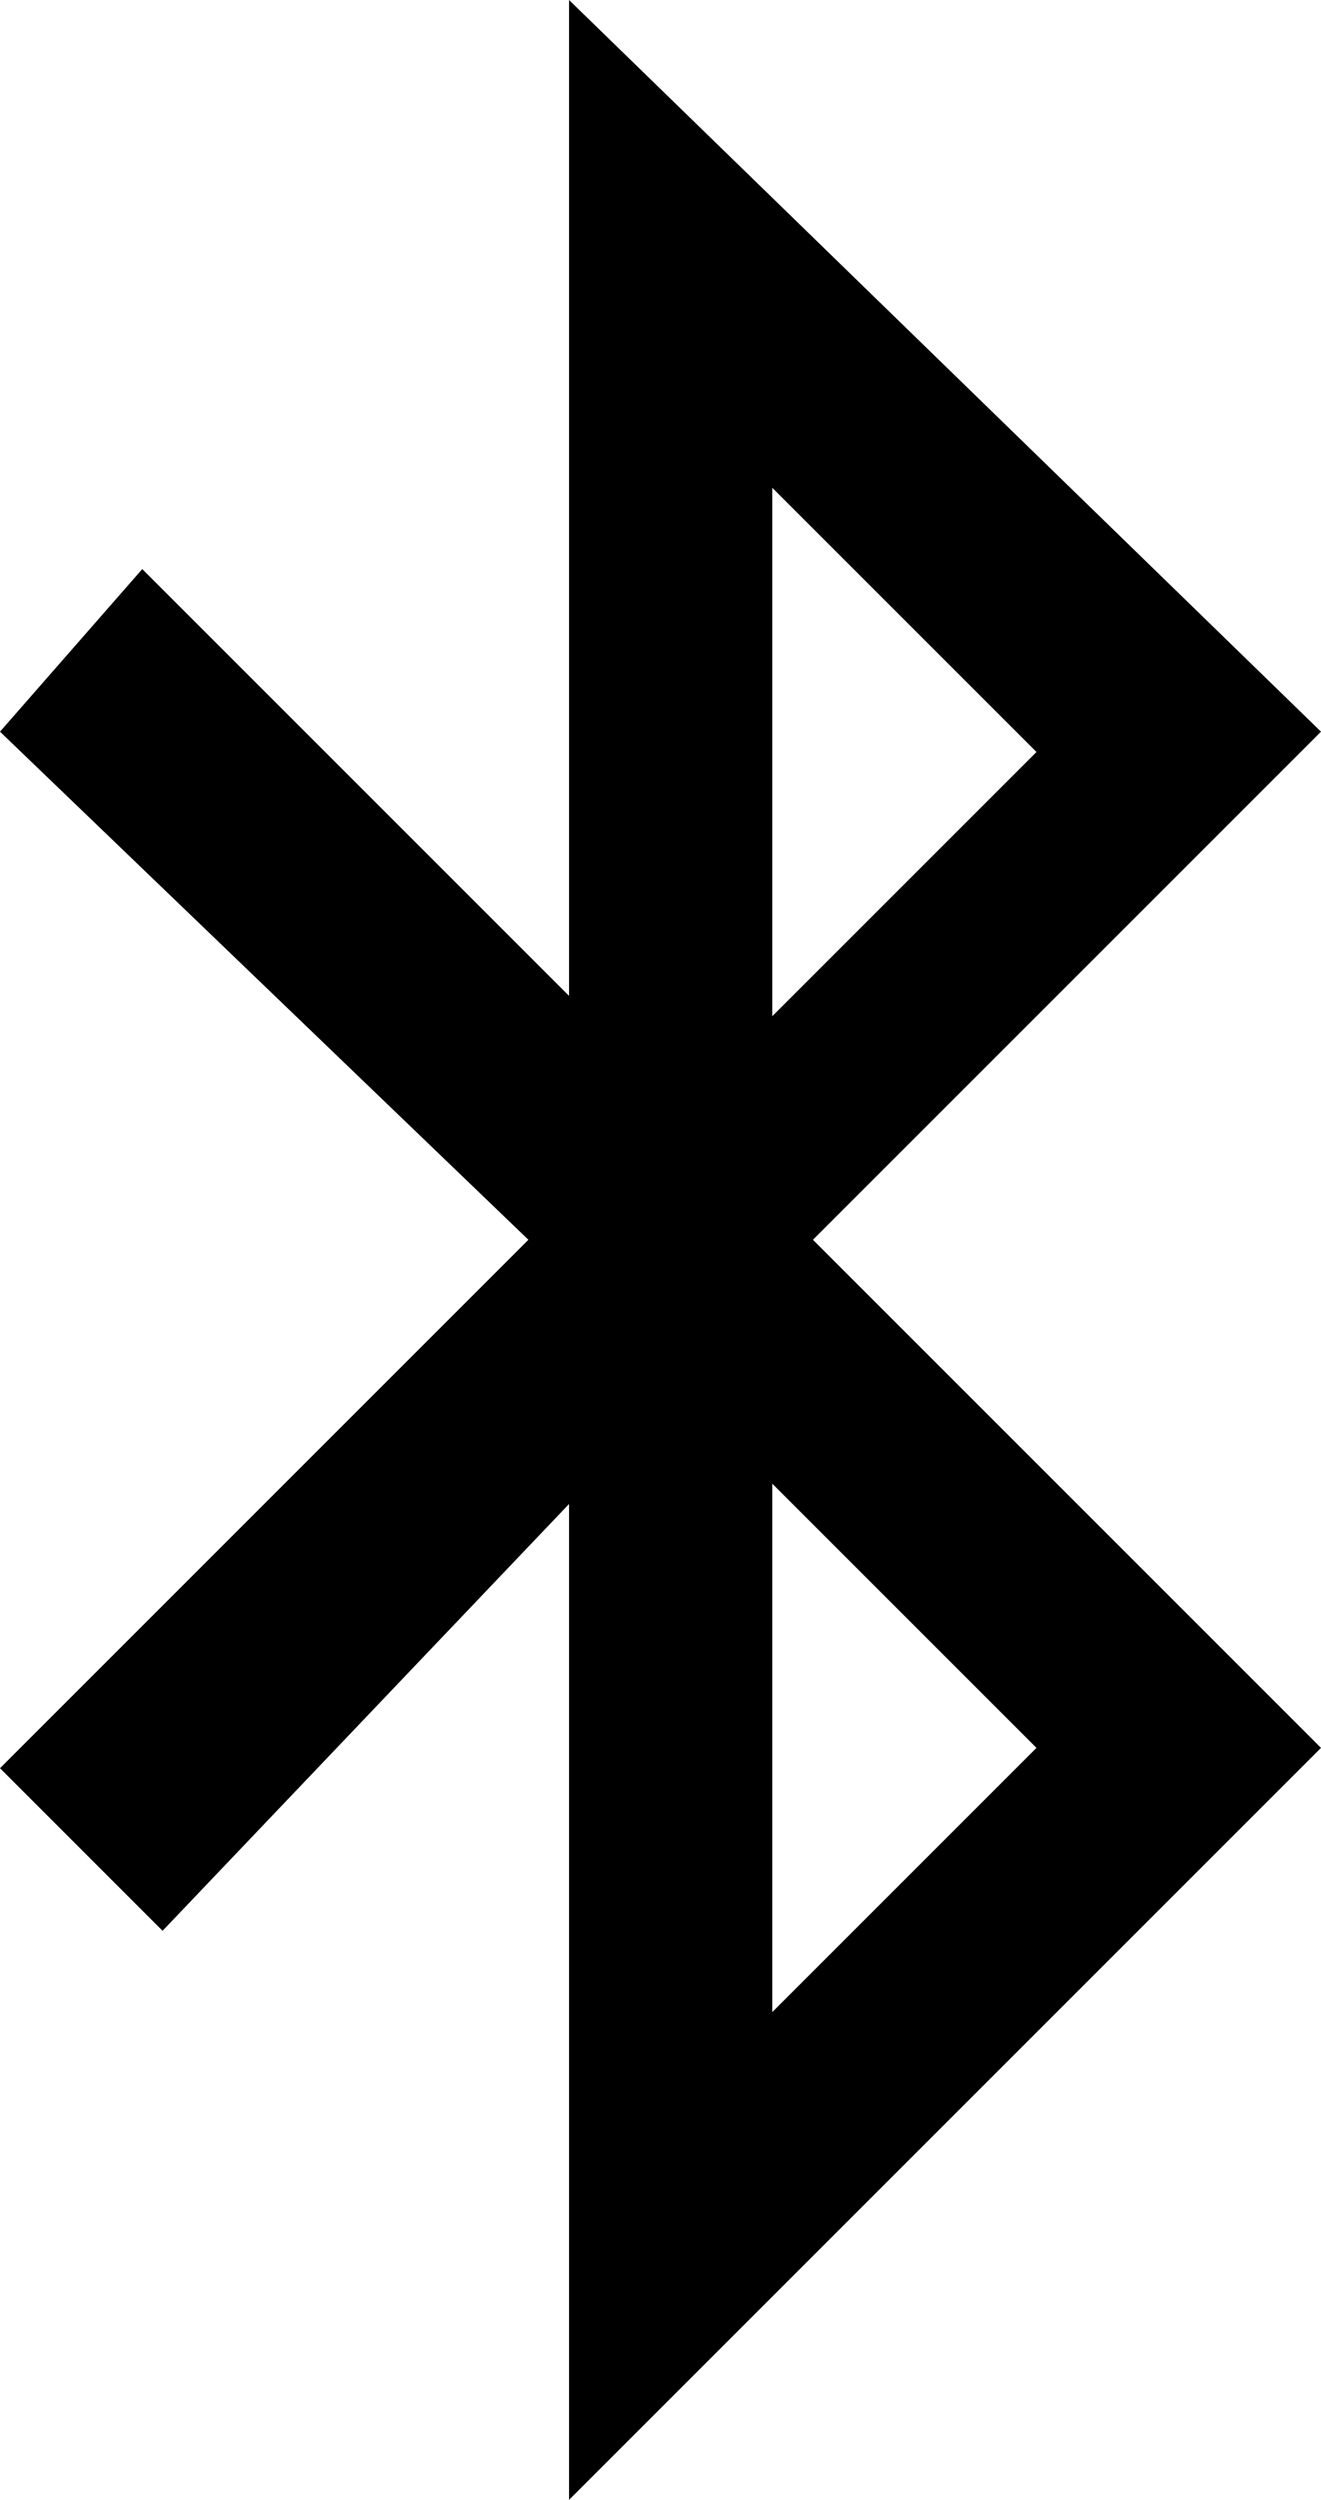 <?xml version="1.0" encoding="utf-8"?>
<!-- Generator: Adobe Illustrator 19.2.0, SVG Export Plug-In . SVG Version: 6.00 Build 0)  -->
<svg version="1.1" xmlns="http://www.w3.org/2000/svg" xmlns:xlink="http://www.w3.org/1999/xlink" x="0px" y="0px"
	 viewBox="0 0 6.5 12.3" style="enable-background:new 0 0 6.5 12.3;" xml:space="preserve">
<g id="Set_botones">
	<path d="M2.8,0l3.7,3.6L4,6.1l2.5,2.5l-3.7,3.7V7.4L0.8,9.5L0,8.7l2.6-2.6L0,3.6l0.7-0.8l2.1,2.1V0z M3.8,2.4v2.6l1.3-1.3L3.8,2.4z
		 M3.8,7.3v2.6l1.3-1.3L3.8,7.3z"/>
</g>
<g id="mp3">
</g>
</svg>
